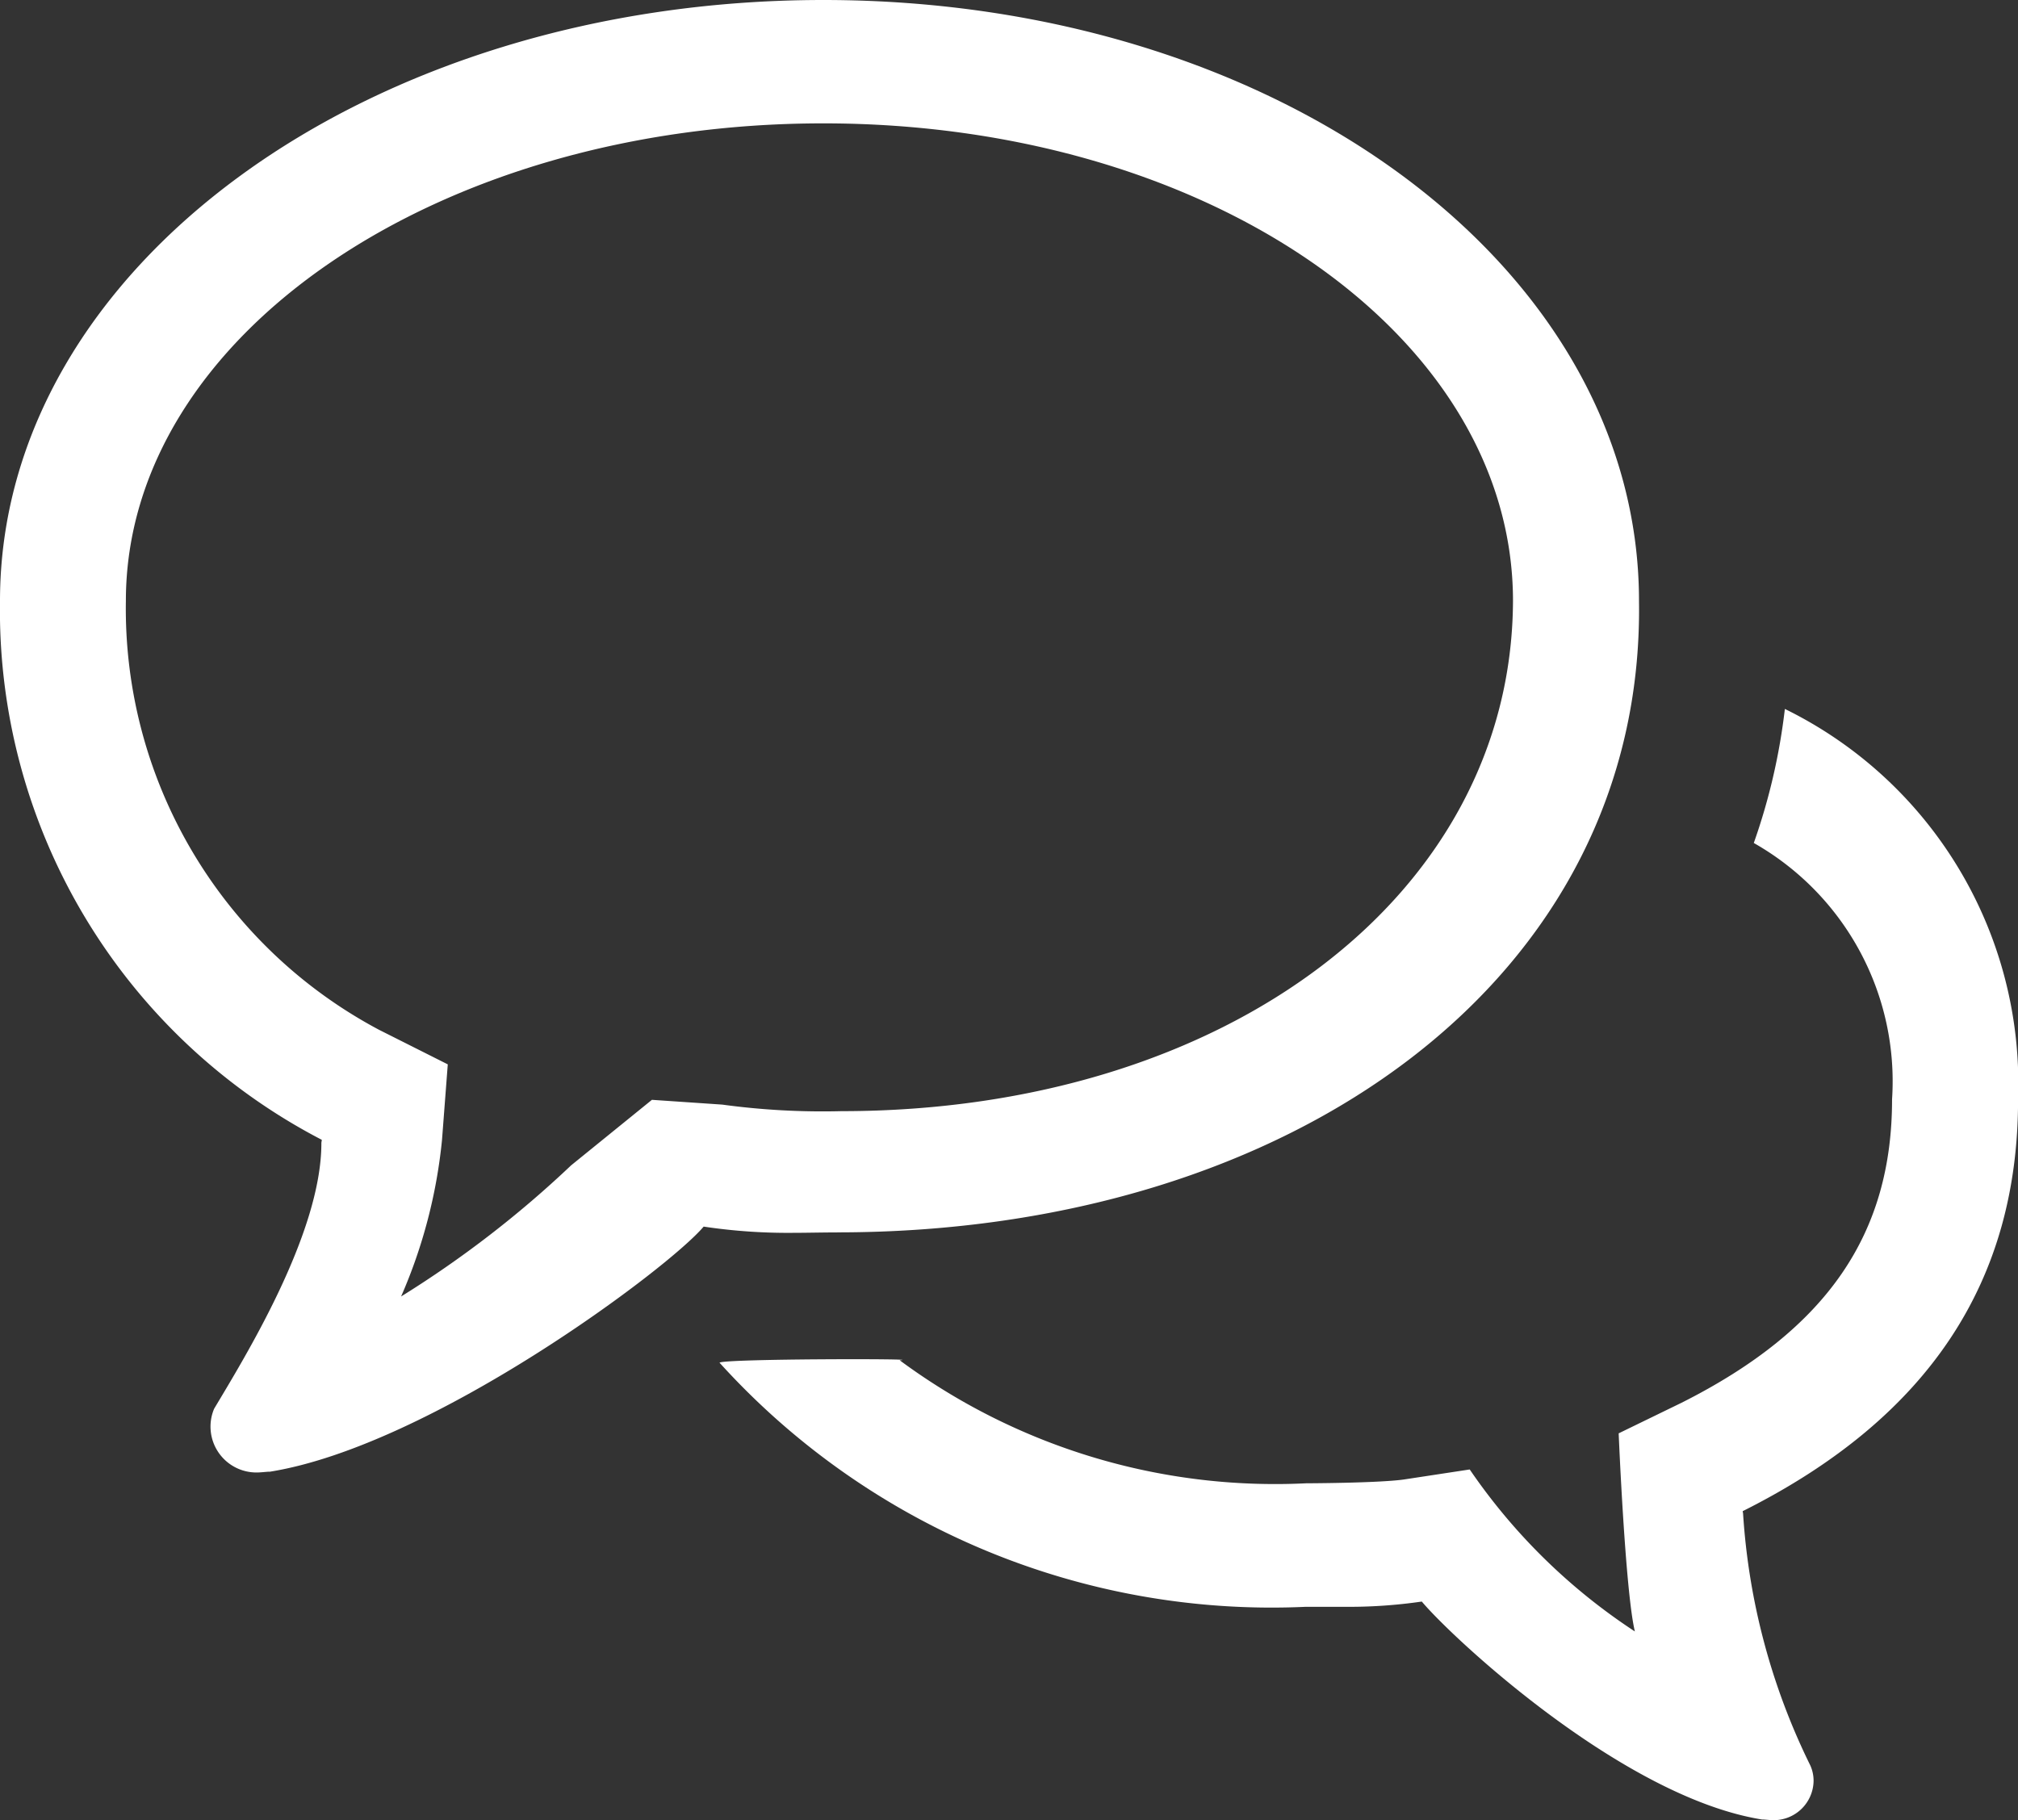 <svg id="conversation" xmlns="http://www.w3.org/2000/svg" xmlns:xlink="http://www.w3.org/1999/xlink" width="30.781" height="27.767" viewBox="0 0 30.781 27.767">
  <rect x="0" y="0" width="30.781" height="27.767" fill="#333333" stroke="none"/>
  <defs>
    <clipPath id="clip-path">
      <rect id="Rectangle_1063" data-name="Rectangle 1063" width="30.781" height="27.767" fill="#fff"/>
    </clipPath>
  </defs>
  <g id="Group_220" data-name="Group 220" transform="translate(0 0)" clip-path="url(#clip-path)">
    <path id="Path_177" data-name="Path 177" d="M12.772,18.8C19.71,18.8,25.085,14.926,25,9.168,25,4.072,19.5,0,12.559,0S0,4.072,0,9.168a9.1,9.1,0,0,0,4.908,8.22c0,.017-.006.033-.006.054,0,1.378-1.172,3.27-1.636,4.049h0a.7.7,0,0,0,.654.972c.058,0,.152-.012.186-.012l.011,0c2.456-.393,6.08-3.1,6.616-3.739a8.665,8.665,0,0,0,1.383.095c.195,0,.407-.006.654-.006M9.944,16.778l-1.233,1a16.091,16.091,0,0,1-2.593,2,7.893,7.893,0,0,0,.624-2.388l.088-1.153L5.782,15.71A7.274,7.274,0,0,1,1.92,9.168c0-4.052,4.772-7.286,10.638-7.286s10.52,3.234,10.52,7.286c-.019,4.49-4.38,7.783-10.247,7.783a11.329,11.329,0,0,1-1.814-.1Zm20.837-.007a6.36,6.36,0,0,0-3.556-5.956,9.386,9.386,0,0,1-.474,2.045,4.179,4.179,0,0,1,2.109,3.911c0,2.031-.967,3.5-3.212,4.629l-.958.466s.1,2.411.247,3.022a9.05,9.05,0,0,1-2.519-2.471l-1.011.154c-.4.054-1.484.057-1.484.057a9.625,9.625,0,0,1-6.2-1.877c.45-.026-2.679-.025-2.748.037a11.358,11.358,0,0,0,8.946,3.724h.566a7.709,7.709,0,0,0,1.2-.08c.463.553,3.069,2.987,5.191,3.325h.011c.026,0,.112.01.16.01a.608.608,0,0,0,.614-.6.567.567,0,0,0-.051-.237h0a10.132,10.132,0,0,1-1.024-3.833c0-.017-.006-.03-.006-.044,2.87-1.438,4.2-3.535,4.2-6.278" transform="translate(0 0)" fill="#fff"/>
  </g>
</svg>
